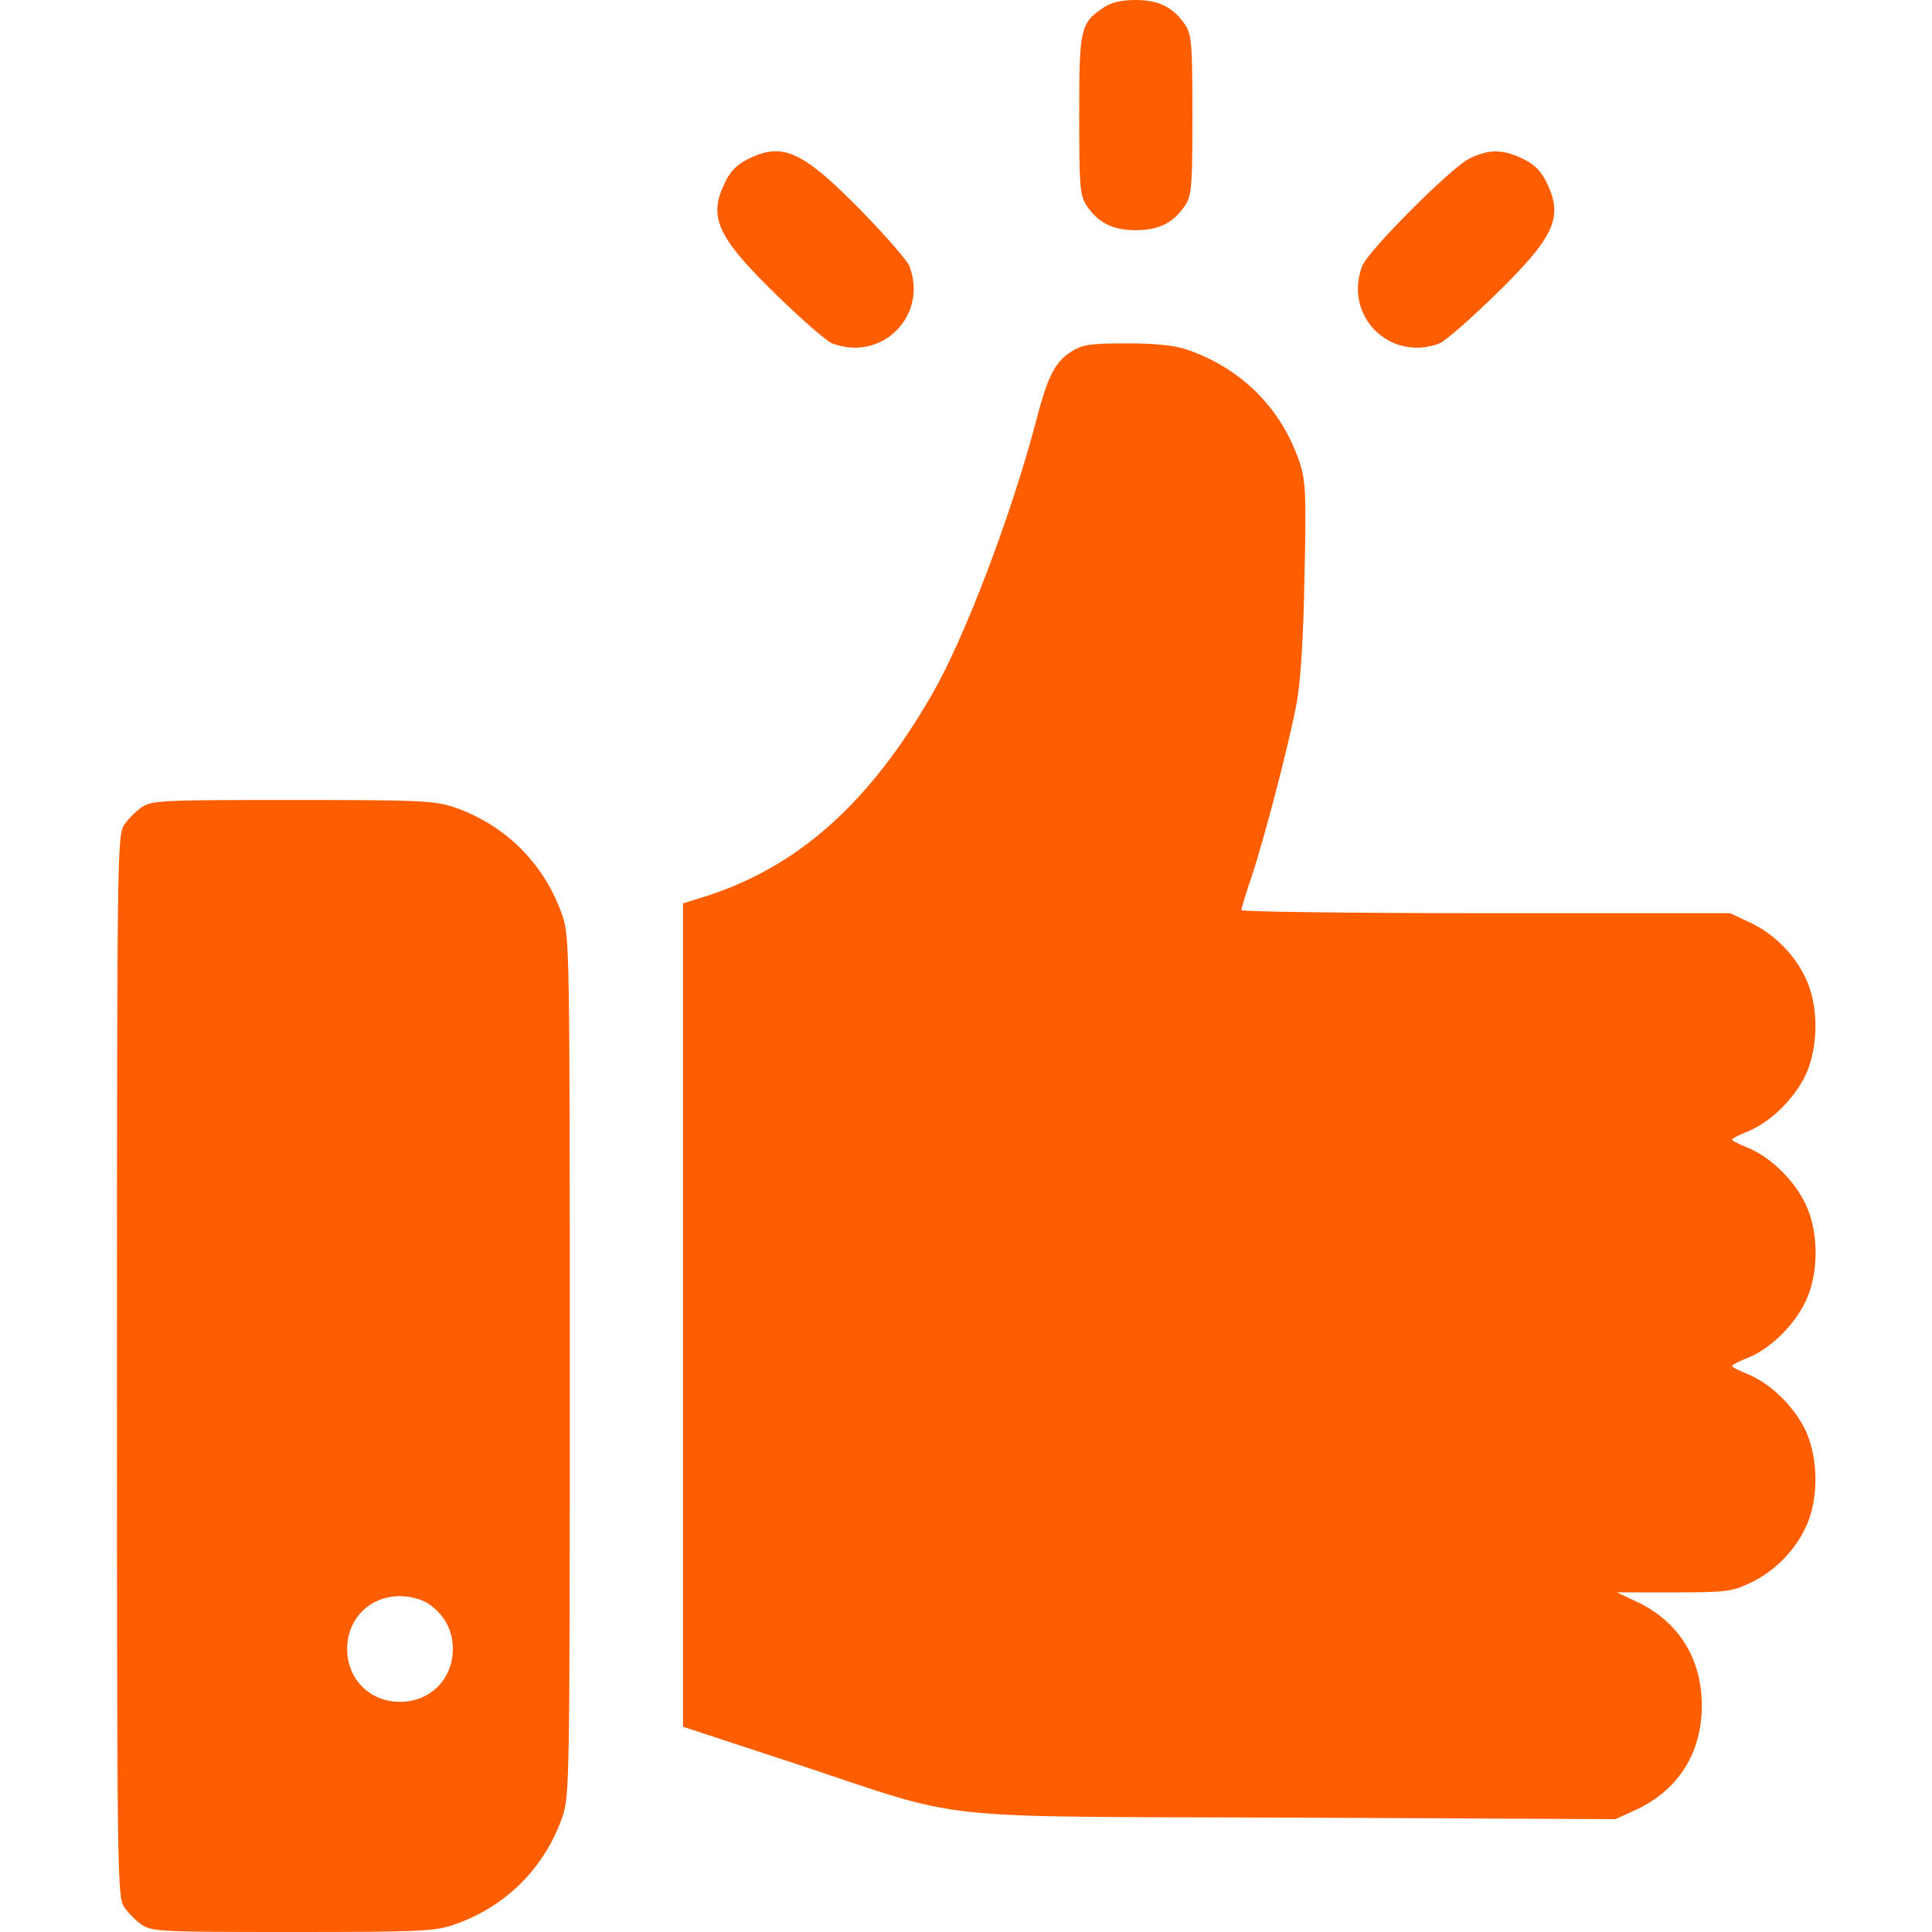 <svg width="42" height="42" viewBox="0 0 42 42" fill="none" xmlns="http://www.w3.org/2000/svg">
<path d="M24.002 0.156C23.485 0.5 23.461 0.607 23.461 2.502C23.461 4.052 23.477 4.249 23.617 4.463C23.871 4.84 24.183 5.004 24.691 5.004C25.2 5.004 25.512 4.84 25.766 4.463C25.905 4.249 25.922 4.052 25.922 2.502C25.922 0.952 25.905 0.755 25.766 0.541C25.512 0.164 25.2 0 24.691 0C24.388 0 24.166 0.049 24.002 0.156Z" fill="#FF5E00"/>
<path d="M16.267 3.454C16.021 3.577 15.874 3.724 15.759 3.97C15.39 4.725 15.587 5.152 16.891 6.423C17.432 6.948 17.966 7.416 18.089 7.465C19.171 7.875 20.18 6.866 19.77 5.783C19.721 5.66 19.253 5.127 18.728 4.586C17.449 3.281 17.014 3.084 16.267 3.454Z" fill="#FF5E00"/>
<path d="M31.943 3.445C31.549 3.642 29.736 5.455 29.613 5.783C29.203 6.866 30.212 7.875 31.295 7.465C31.418 7.416 31.951 6.948 32.492 6.423C33.797 5.152 33.993 4.725 33.624 3.97C33.501 3.716 33.362 3.577 33.108 3.454C32.673 3.24 32.369 3.24 31.943 3.445Z" fill="#FF5E00"/>
<path d="M23.313 7.629C22.936 7.859 22.78 8.162 22.518 9.171C21.984 11.205 20.959 13.896 20.253 15.11C18.884 17.481 17.333 18.851 15.323 19.491L14.848 19.638V28.588V37.538L17.268 38.333C21.115 39.605 19.966 39.482 28.12 39.514L35.118 39.547L35.552 39.35C36.479 38.924 36.996 38.112 36.996 37.078C36.996 36.053 36.487 35.241 35.569 34.814L35.15 34.617H36.381C37.505 34.617 37.652 34.601 38.03 34.42C38.563 34.174 39.014 33.723 39.26 33.19C39.539 32.599 39.531 31.713 39.26 31.114C39.014 30.589 38.505 30.089 38.022 29.884C37.816 29.802 37.652 29.72 37.652 29.695C37.652 29.671 37.816 29.589 38.022 29.507C38.505 29.302 39.014 28.801 39.26 28.276C39.539 27.677 39.539 26.791 39.26 26.193C39.014 25.668 38.505 25.167 38.022 24.962C37.816 24.88 37.652 24.798 37.652 24.773C37.652 24.749 37.816 24.667 38.022 24.585C38.505 24.38 39.014 23.879 39.26 23.354C39.531 22.755 39.539 21.869 39.26 21.279C39.014 20.746 38.563 20.294 38.03 20.048L37.611 19.852H32.304C29.375 19.852 26.988 19.819 26.988 19.786C26.988 19.745 27.078 19.441 27.193 19.105C27.472 18.285 28.014 16.209 28.186 15.299C28.276 14.798 28.334 13.921 28.358 12.534C28.399 10.762 28.383 10.459 28.26 10.073C27.866 8.884 26.997 8.006 25.791 7.596C25.52 7.506 25.118 7.465 24.494 7.465C23.732 7.465 23.543 7.489 23.313 7.629Z" fill="#FF5E00"/>
<path d="M3.084 17.547C2.961 17.628 2.781 17.809 2.699 17.932C2.551 18.162 2.543 18.539 2.543 29.695C2.543 40.852 2.551 41.229 2.699 41.459C2.781 41.582 2.961 41.762 3.084 41.844C3.306 41.992 3.519 42 6.366 42C9.146 42 9.45 41.984 9.86 41.844C10.992 41.459 11.845 40.605 12.231 39.482C12.379 39.039 12.387 38.719 12.387 29.695C12.387 20.729 12.379 20.352 12.231 19.917C11.845 18.785 10.992 17.932 9.868 17.547C9.442 17.407 9.163 17.391 6.366 17.391C3.519 17.391 3.306 17.399 3.084 17.547ZM9.302 34.855C9.655 35.093 9.844 35.429 9.844 35.848C9.844 36.504 9.352 36.996 8.695 36.996C8.039 36.996 7.547 36.504 7.547 35.848C7.547 35.191 8.039 34.699 8.695 34.699C8.917 34.699 9.155 34.765 9.302 34.855Z" fill="#FF5E00"/>
</svg>
